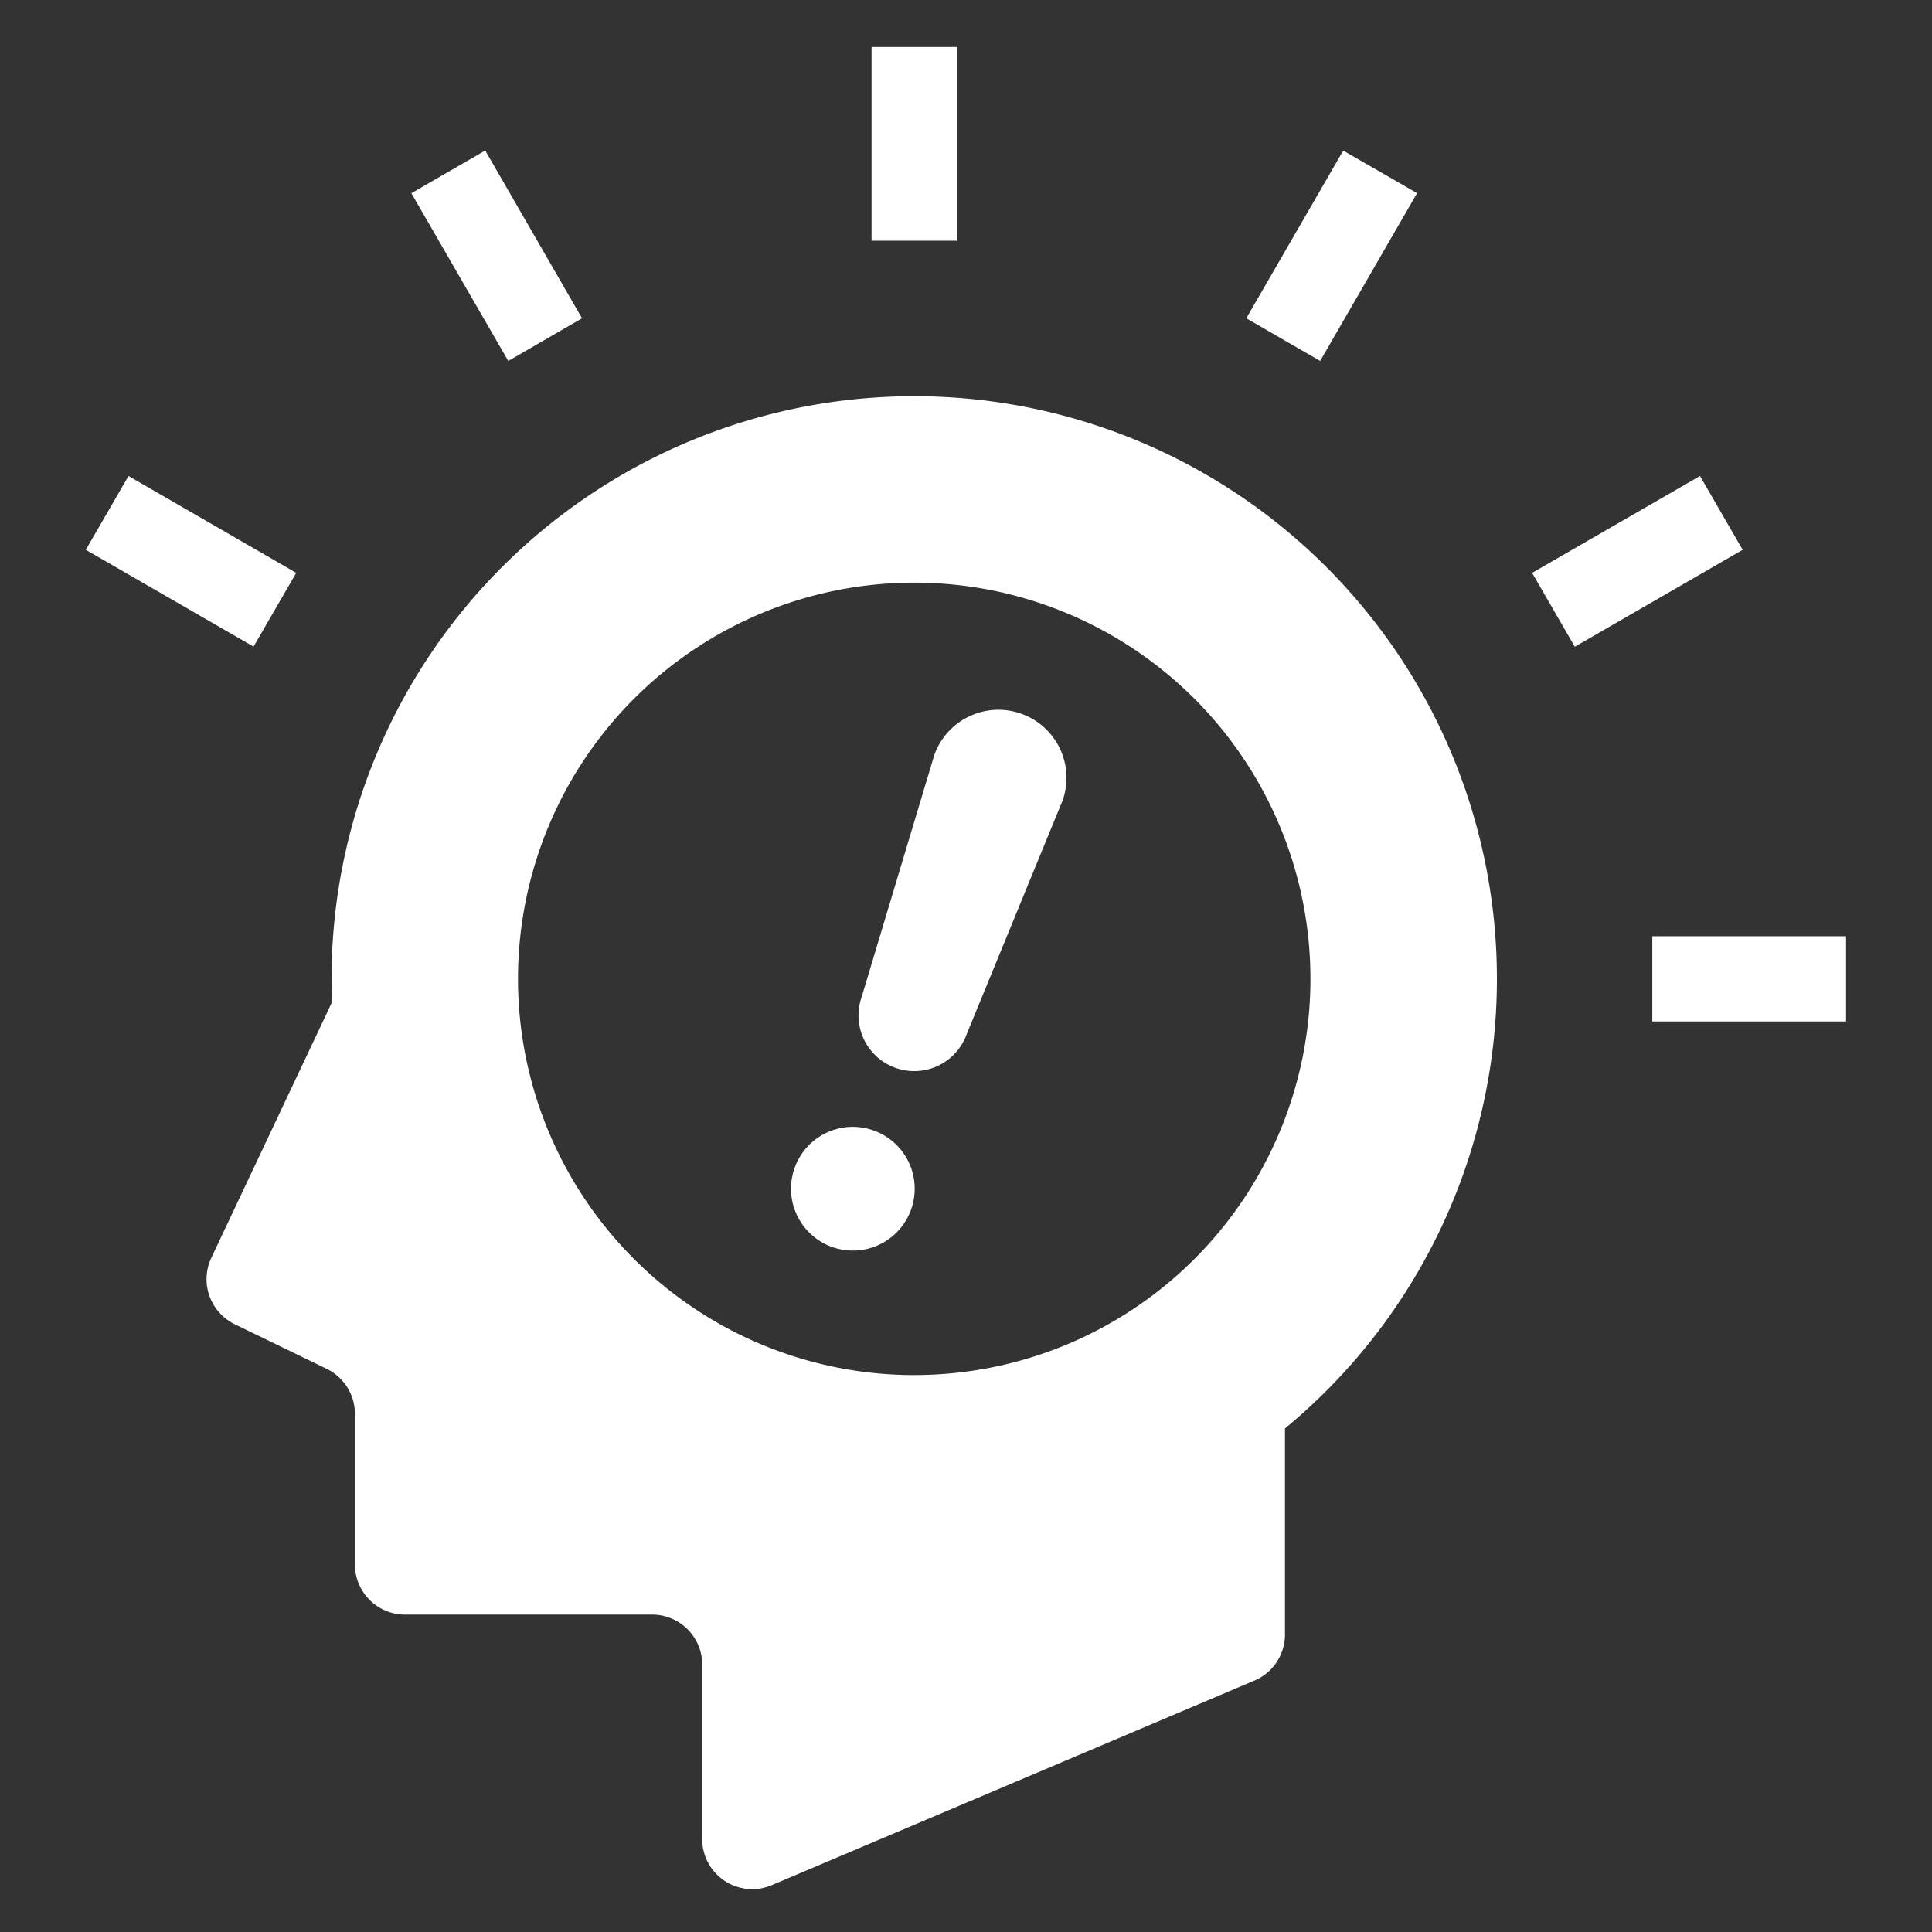 <svg xmlns="http://www.w3.org/2000/svg" xmlns:xlink="http://www.w3.org/1999/xlink" width="86" height="86" viewBox="0 0 86 86"><rect x="0" y="0" width="86" height="86" fill="#333333" stroke="none"/><defs><clipPath id="a"><rect width="86" height="86" transform="translate(260 710)" fill="none" stroke="#707070" stroke-width="1"/></clipPath></defs><g transform="translate(-260 -710)" clip-path="url(#a)"><g transform="translate(263.822 712.092)"><path d="M108.649,135.388,114.024,124c-.015-.343-.025-.683-.025-1.026a25.938,25.938,0,1,1,42.442,20.01v9.169a2.226,2.226,0,0,1-1.356,2.052L133.6,163.313a2.226,2.226,0,0,1-3.1-2.05V153.5a2.228,2.228,0,0,0-2.227-2.23h-11a2.232,2.232,0,0,1-2.232-2.23v-6.7a2.234,2.234,0,0,0-1.251-2.007l-4.1-1.989A2.231,2.231,0,0,1,108.649,135.388Zm31.29,5.22A17.637,17.637,0,1,0,122.3,122.971,17.639,17.639,0,0,0,139.94,140.609Z" transform="translate(-103.064 -81.491)" fill="#fff"/><path d="M270.409,301.969a2.753,2.753,0,1,0,3.514-1.677A2.748,2.748,0,0,0,270.409,301.969Z" transform="translate(-238.863 -252.065)" fill="#fff"/><path d="M231.451,186.2a3.029,3.029,0,0,1,5.711,2.024l-4.269,10.4a2.48,2.48,0,0,1-4.675-1.657Z" transform="translate(-193.685 -154.68)" fill="#fff"/><rect width="3.794" height="8.623" transform="translate(34.974)" fill="#fff"/><path d="M130.625,36.248l3.288,1.9,4.314-7.47-3.288-1.894Z" transform="translate(-78.97 -24.172)" fill="#fff"/><path d="M40.156,123.546l1.9,3.288,7.472-4.314-1.9-3.286Z" transform="translate(24.222 -100.138)" fill="#fff"/><path d="M11.375,247.156v3.794H20l0-3.794Z" transform="translate(58.353 -207.573)" fill="#fff"/><path d="M444.053,119.234l-1.9,3.286,7.467,4.309,1.9-3.283Z" transform="translate(-442.156 -100.138)" fill="#fff"/><path d="M366.007,28.781l-3.288,1.9,4.314,7.467,3.283-1.9Z" transform="translate(-348.23 -24.172)" fill="#fff"/></g></g></svg>